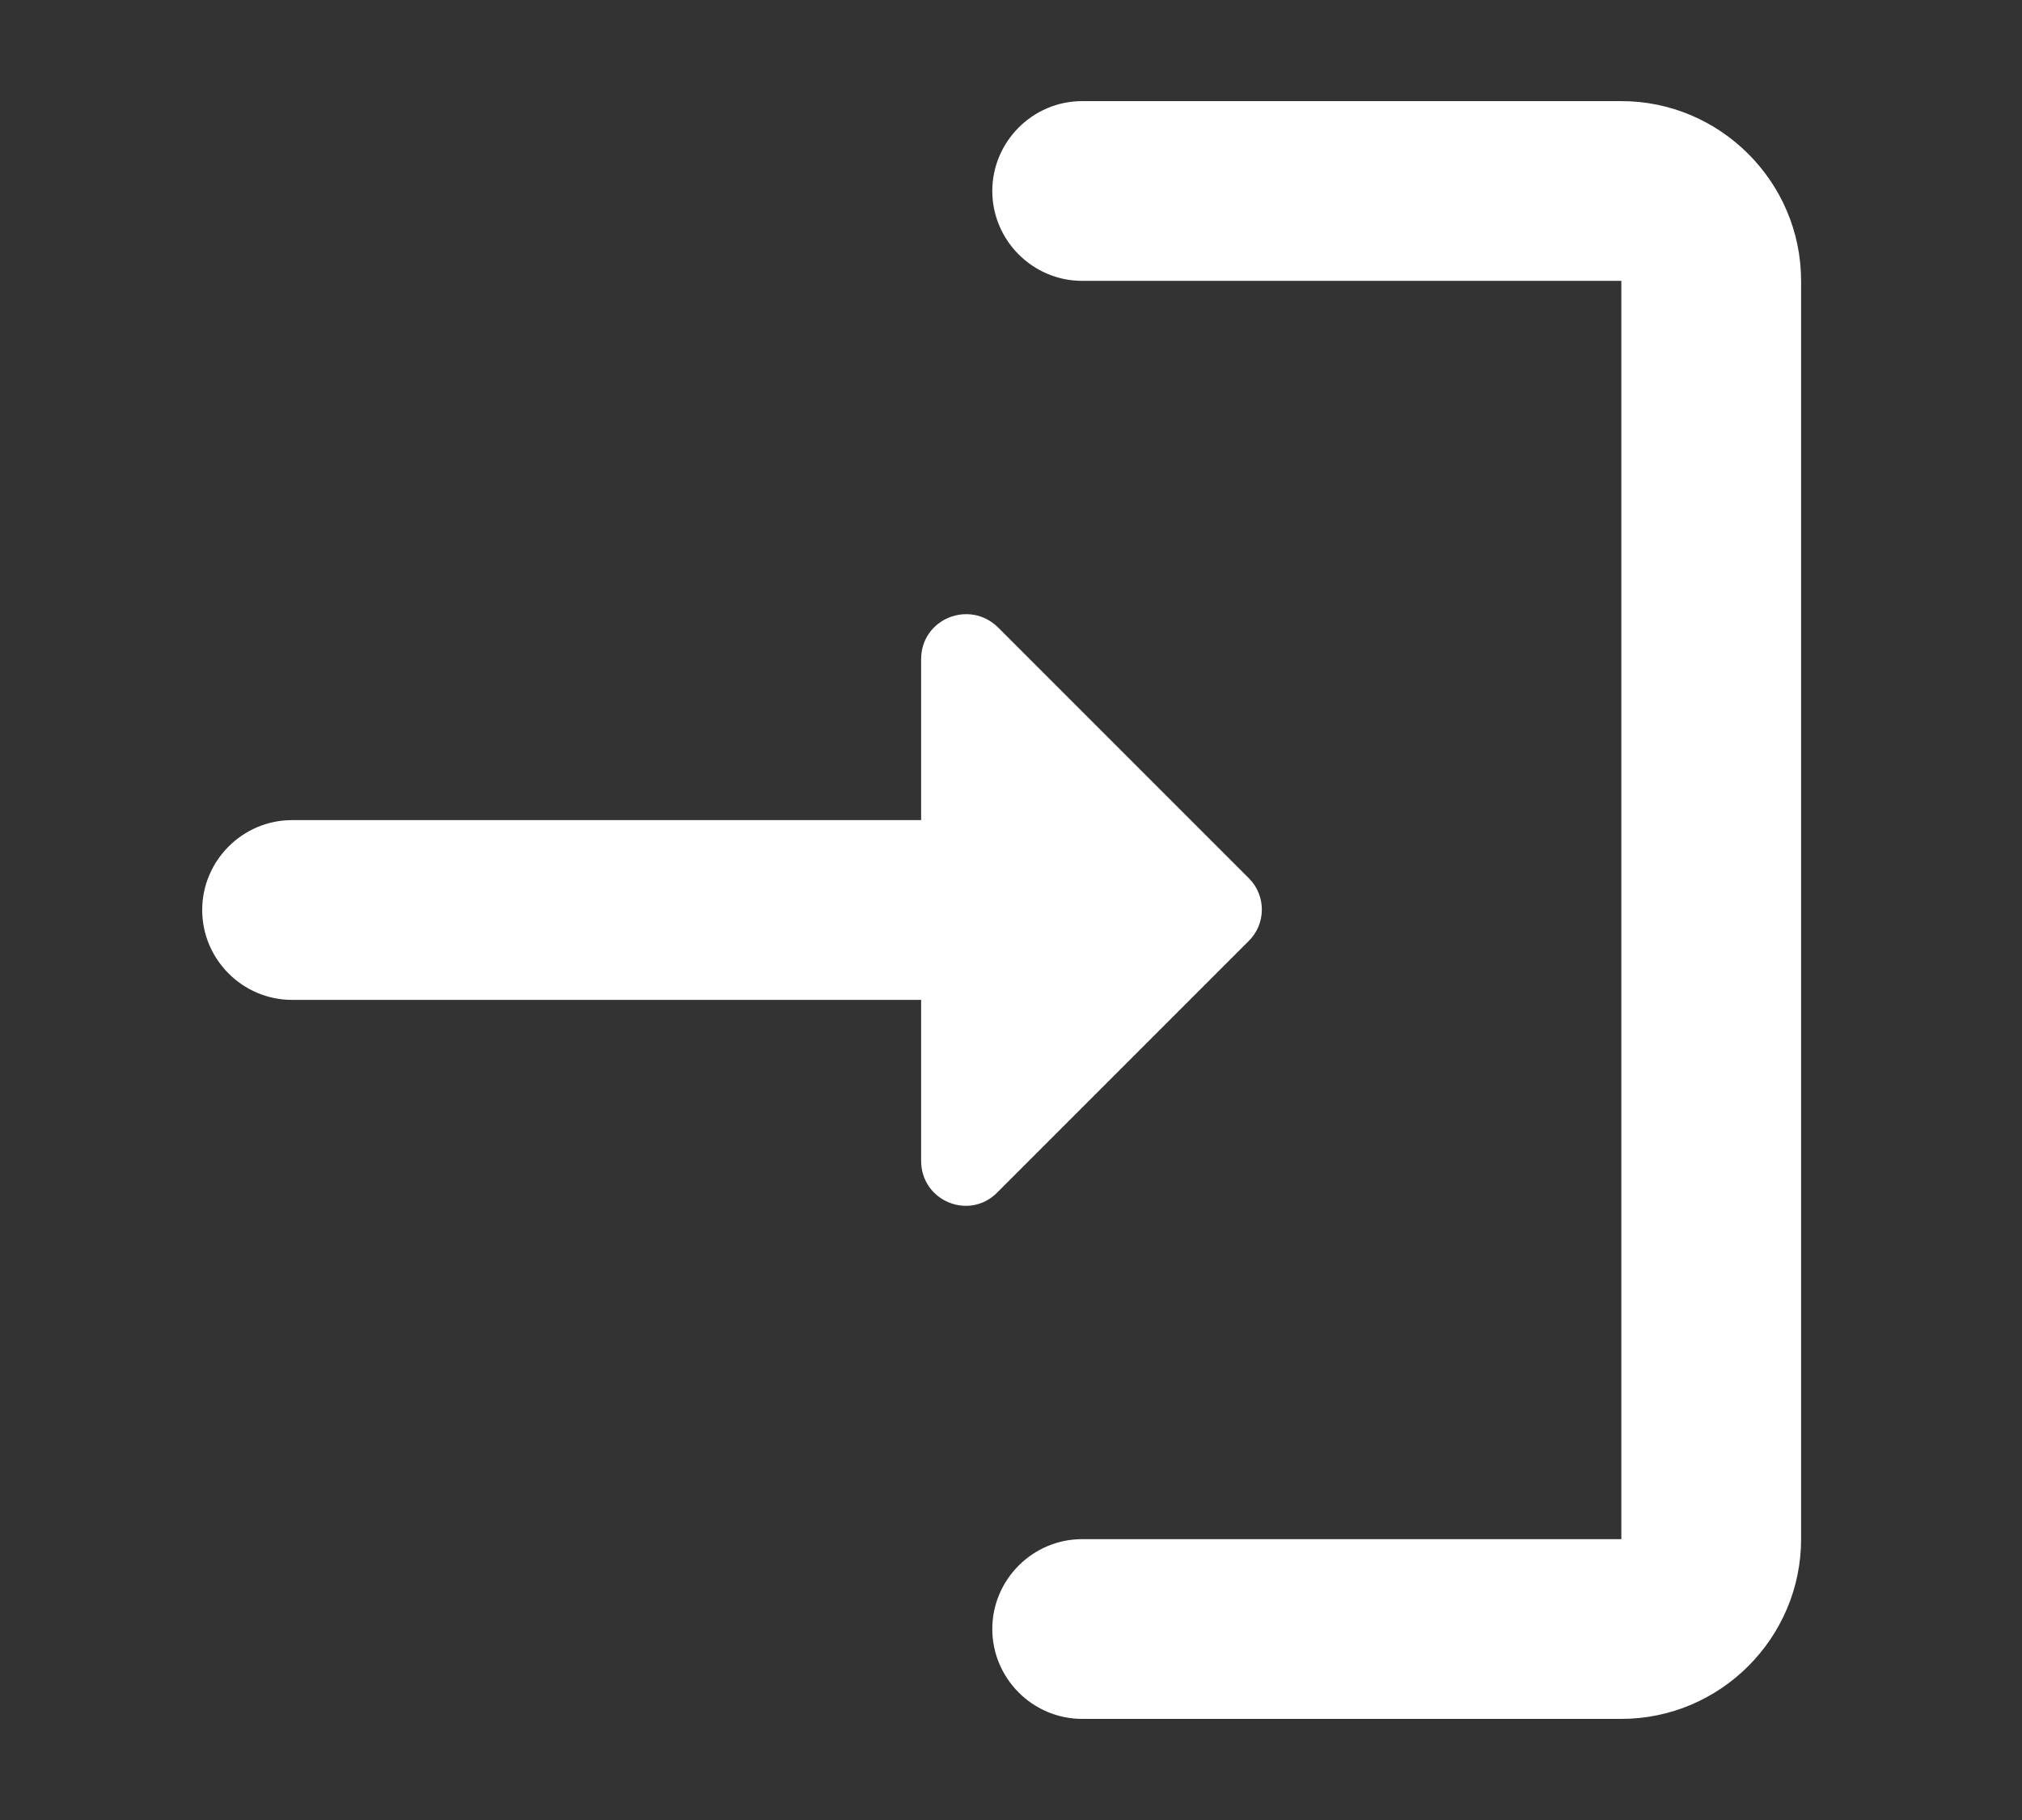 <svg width="60" height="54" viewBox="0 0 60 54" fill="none" xmlns="http://www.w3.org/2000/svg">
<rect x="0" y="0" width="60" height="54" fill="#333333" stroke="none"/>
<g id="Deposit">
<mask id="mask0_1746_11902" style="mask-type:alpha" maskUnits="userSpaceOnUse" x="0" y="0" width="60" height="54">
<rect id="Rectangle 1899" width="60" height="54" fill="#D9D9D9"/>
</mask>
<g mask="url(#mask0_1746_11902)">
<g id="Group 73938">
<g id="Group">
<g id="Group_2">
<path id="Vector" d="M48.111 8.333H32.111C30.645 8.333 29.445 7.133 29.445 5.667C29.445 4.2 30.645 3 32.111 3H48.111C51.045 3 53.445 5.4 53.445 8.333V45.667C53.445 48.6 51.045 51 48.111 51H32.111C30.645 51 29.445 49.8 29.445 48.333C29.445 46.867 30.645 45.667 32.111 45.667H48.111V8.333Z" fill="white"/>
<path id="Vector_2" d="M37.067 26.067L29.627 18.627C28.773 17.773 27.333 18.36 27.333 19.56V24.333H8.667C7.2 24.333 6 25.533 6 27C6 28.467 7.2 29.667 8.667 29.667H27.333V34.44C27.333 35.64 28.773 36.227 29.6 35.373L37.04 27.933C37.573 27.427 37.573 26.573 37.067 26.067Z" fill="white"/>
</g>
</g>
</g>
</g>
</g>
</svg>
